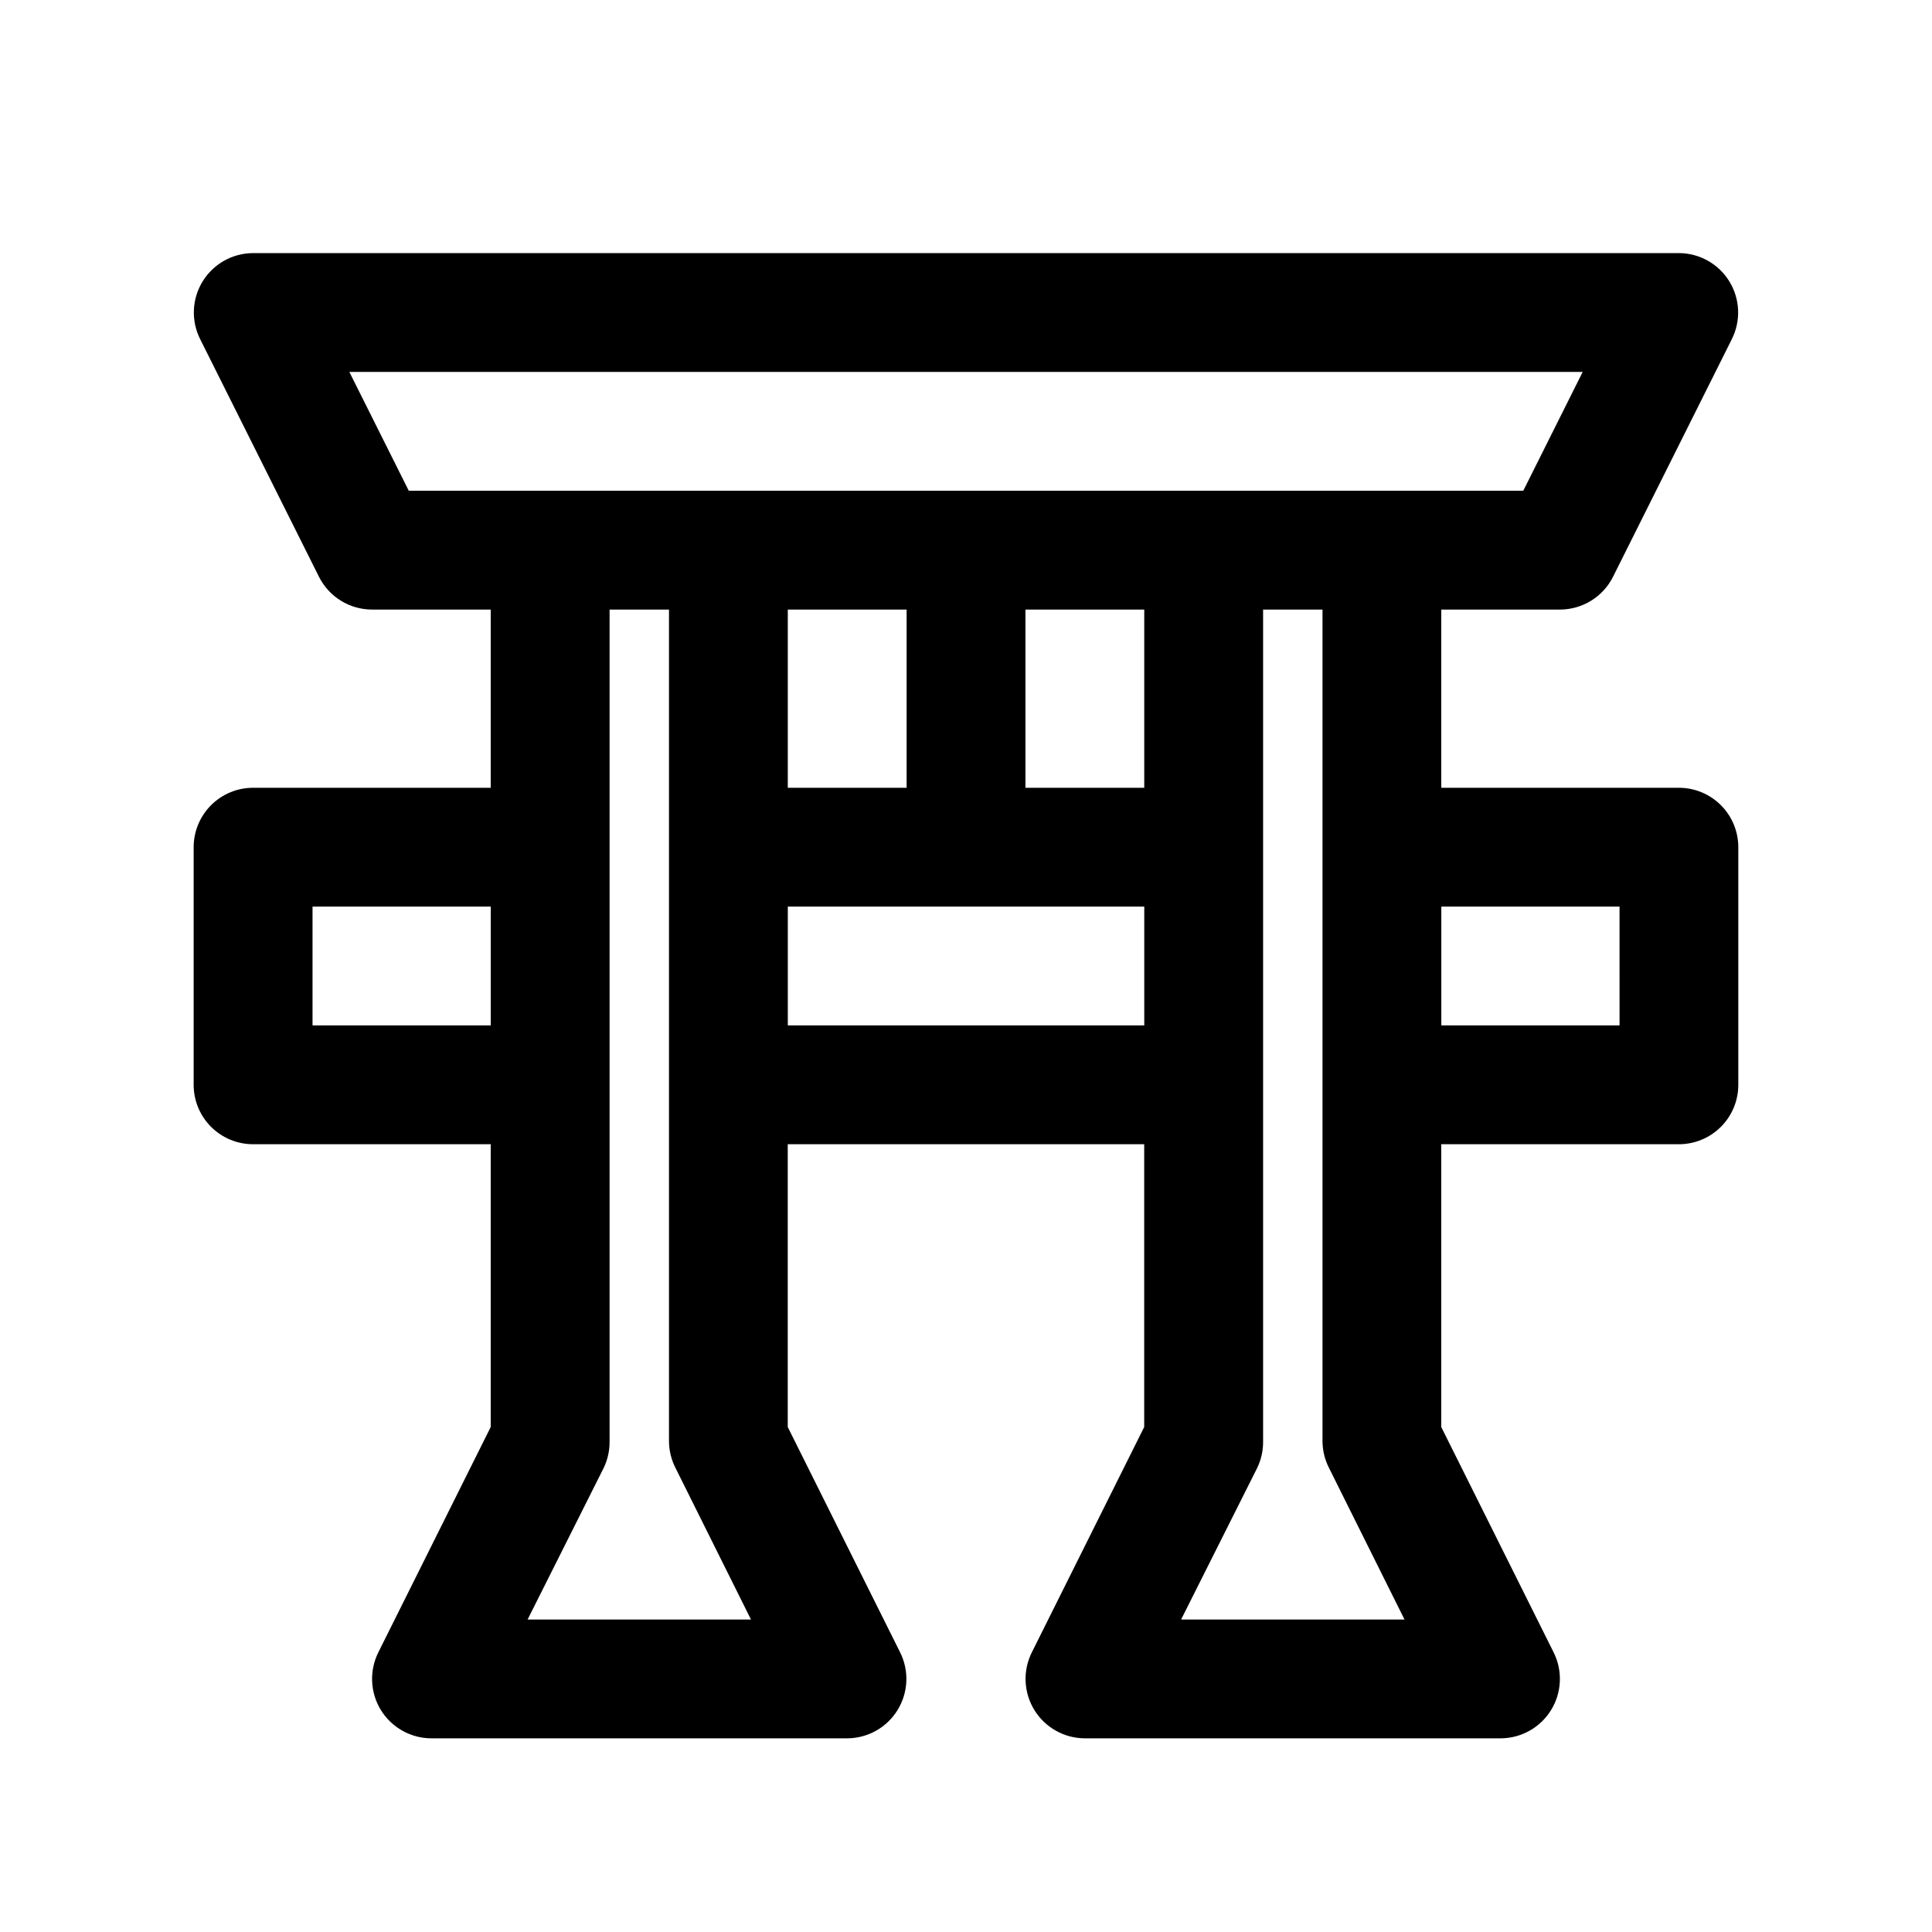 <?xml version="1.0" encoding="UTF-8"?>
<!-- Uploaded to: ICON Repo, www.iconrepo.com, Generator: ICON Repo Mixer Tools -->
<svg fill="#000000" width="800px" height="800px" version="1.1" viewBox="144 144 512 512" xmlns="http://www.w3.org/2000/svg">
 <path d="m588.93 352.77h-62.977v-47.23h31.488c2.91-0.008 5.758-0.824 8.23-2.352 2.473-1.527 4.477-3.711 5.785-6.309l31.488-62.977h-0.004c2.457-4.871 2.215-10.668-0.641-15.32s-7.914-7.492-13.371-7.508h-377.86c-5.457 0.016-10.516 2.856-13.371 7.508s-3.098 10.449-0.641 15.32l31.488 62.977c1.309 2.598 3.309 4.781 5.781 6.309s5.324 2.344 8.23 2.352h31.488v47.23h-62.977c-4.176 0-8.18 1.66-11.133 4.613s-4.613 6.957-4.613 11.133v62.977c0 4.176 1.66 8.18 4.613 11.133 2.953 2.949 6.957 4.609 11.133 4.609h62.977v74.941l-29.758 59.672c-2.453 4.871-2.211 10.668 0.645 15.32 2.852 4.648 7.91 7.492 13.367 7.508h110.21c5.457-0.016 10.516-2.859 13.367-7.508 2.856-4.652 3.098-10.449 0.645-15.32l-29.758-59.672v-74.941h94.465v74.941l-29.758 59.672c-2.453 4.871-2.211 10.668 0.645 15.32 2.856 4.648 7.914 7.492 13.371 7.508h110.21c5.457-0.016 10.516-2.859 13.371-7.508 2.852-4.652 3.098-10.449 0.641-15.32l-29.758-59.672v-74.941h62.977c4.176 0 8.18-1.66 11.133-4.609 2.953-2.953 4.613-6.957 4.613-11.133v-62.977c0-4.176-1.66-8.18-4.613-11.133s-6.957-4.613-11.133-4.613zm-352.35-110.21h326.85l-15.742 31.488h-295.36zm210.66 110.21h-31.488v-47.23h31.488zm-94.465 0v-47.23h31.488v47.23zm-125.95 62.977v-31.488h47.234v31.488zm56.996 157.44 20.152-40.148c1.066-2.207 1.605-4.633 1.574-7.086v-220.41h15.742v220.41c0.016 2.465 0.609 4.894 1.734 7.086l19.992 40.148zm68.957-157.44v-31.488h94.465v31.488zm104.23 157.44 20.152-40.148c1.07-2.207 1.609-4.633 1.574-7.086v-220.41h15.742v220.41c0.016 2.465 0.609 4.894 1.734 7.086l19.996 40.148zm116.19-157.44h-47.234v-31.488h47.23z"/>
</svg>